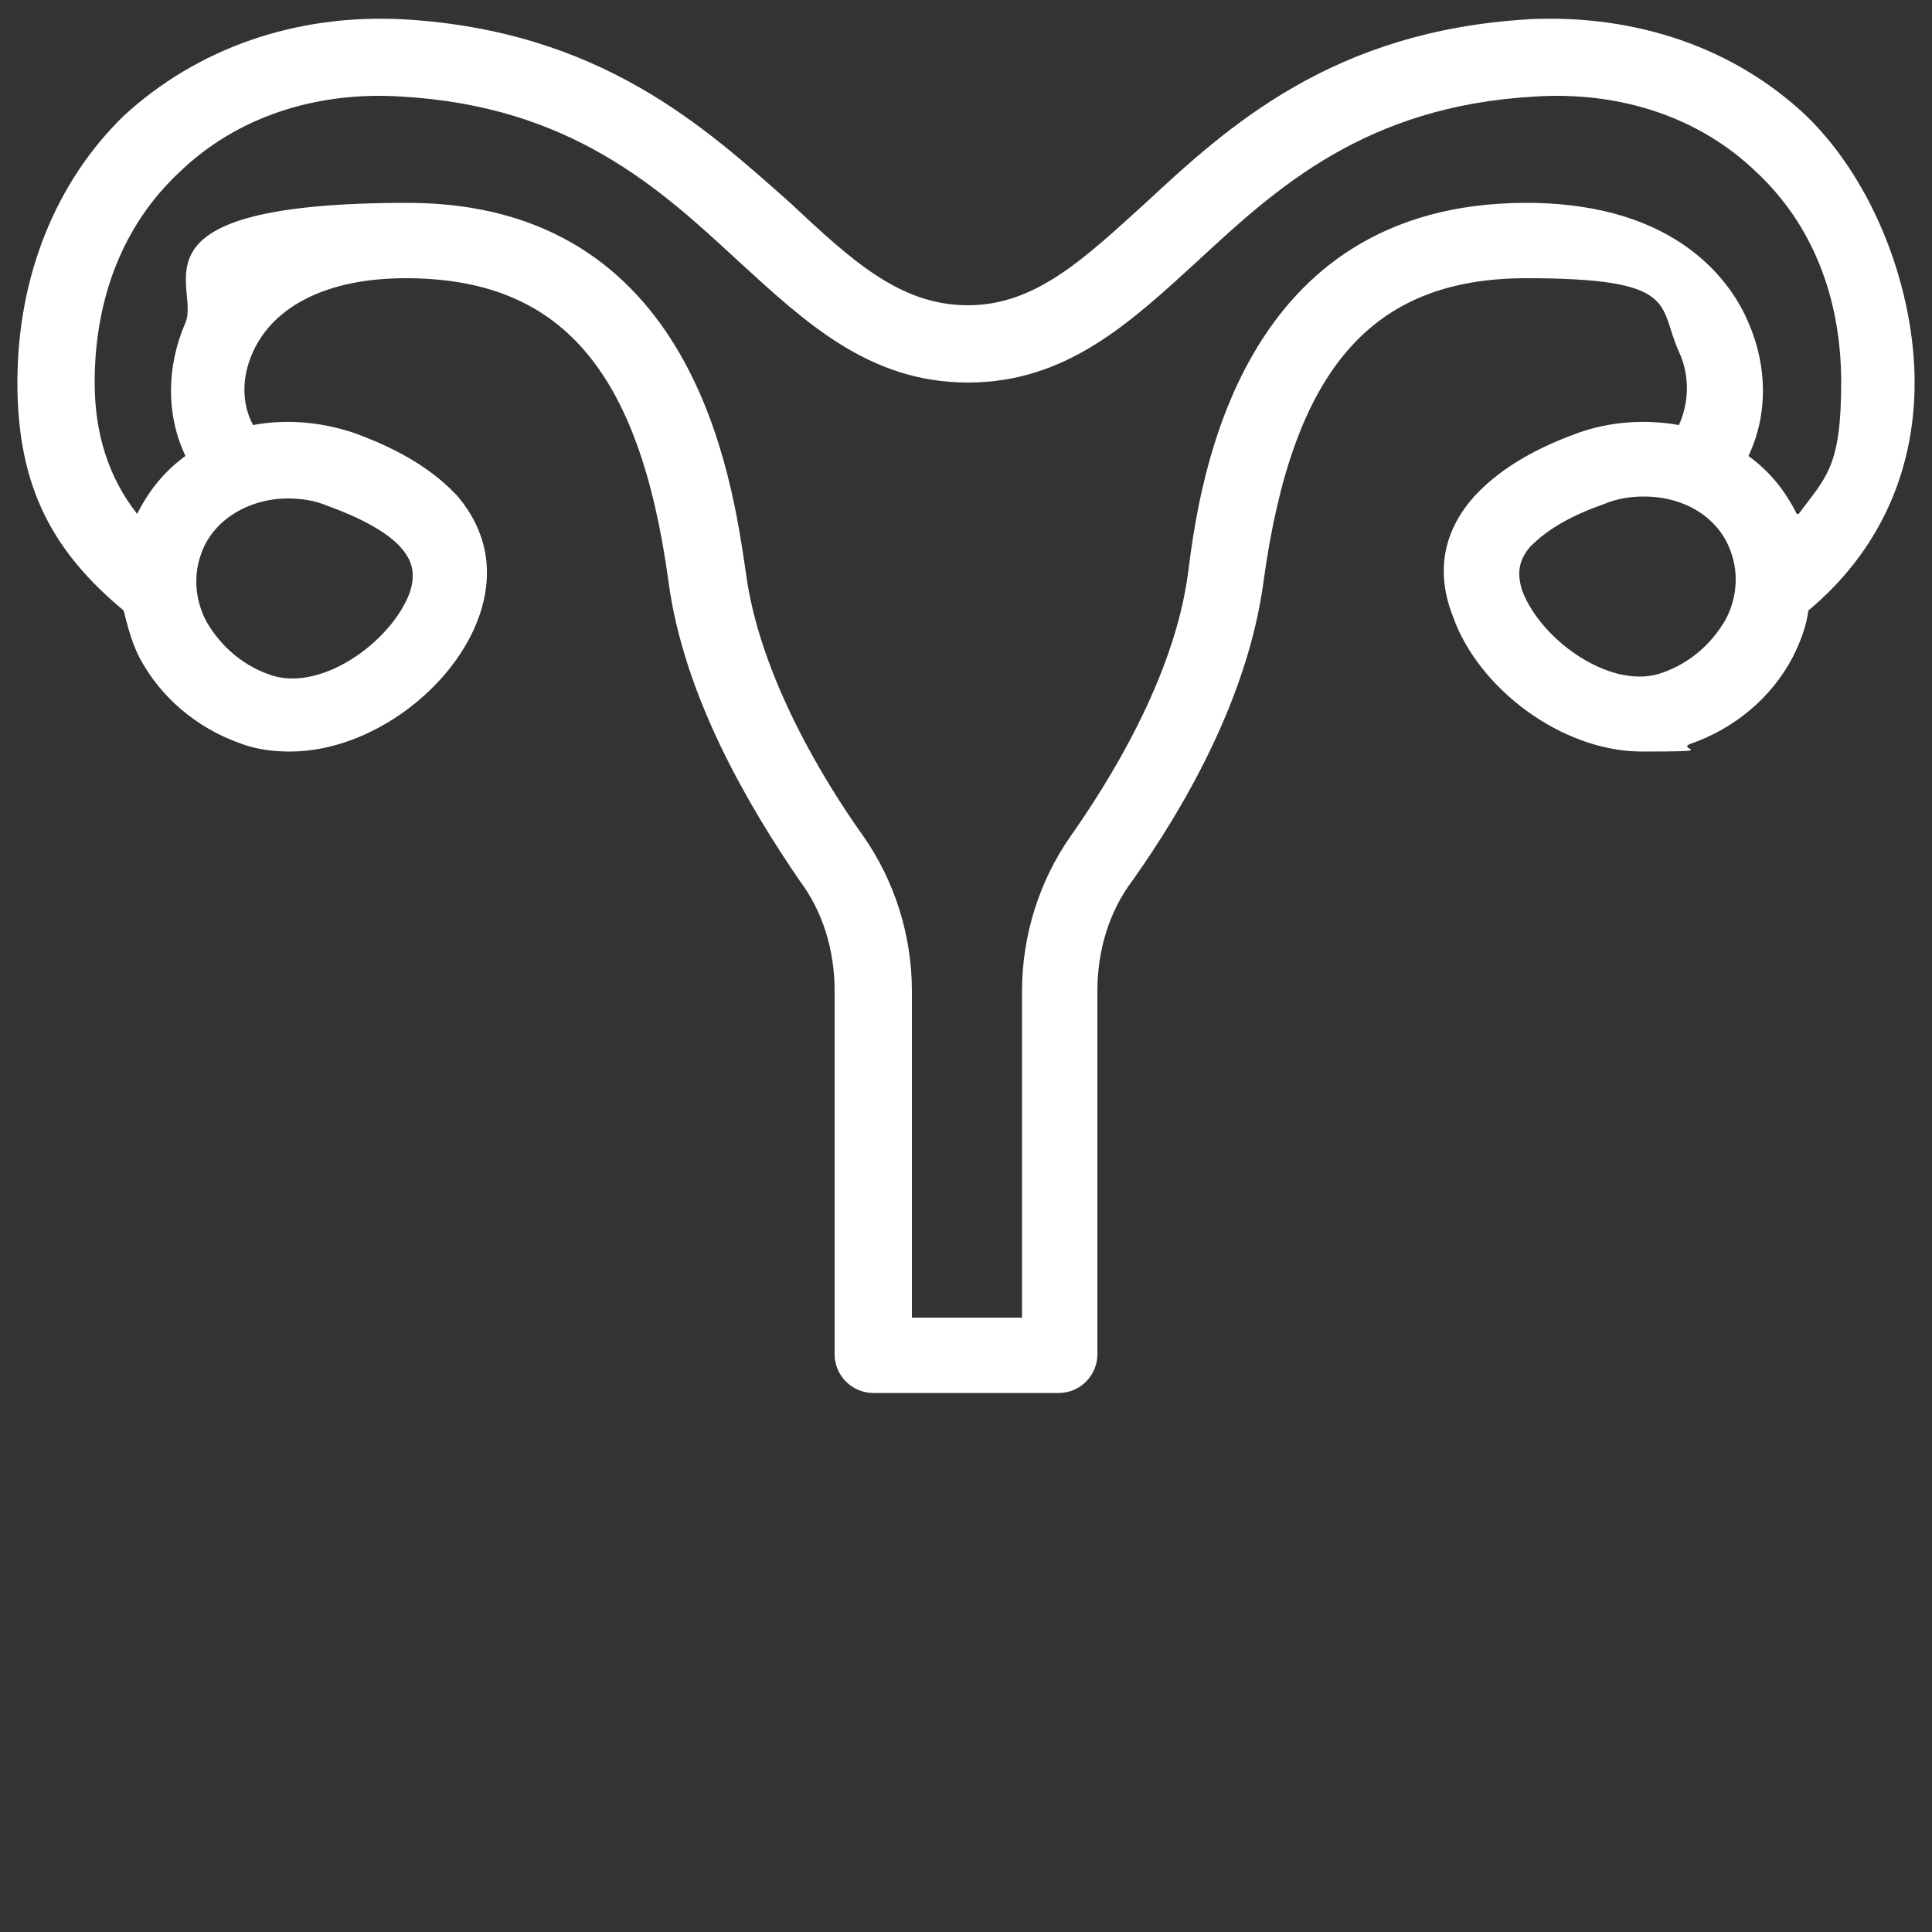 <?xml version="1.0" encoding="UTF-8"?>
<svg id="Capa_1" data-name="Capa 1" xmlns="http://www.w3.org/2000/svg" version="1.1" viewBox="0 0 100 100">
  <rect x="0" y="0" width="100" height="100" fill="#333333" stroke="none"/>
  <defs>
    <style>
      .cls-1 {
        fill: #fff;
        stroke-width: 0px;
      }
    </style>
  </defs>
  <path class="cls-1" d="M79.1,1c-10.1.6-15.5,5.5-19.8,9.5-3.2,2.9-5.7,5.3-9.2,5.3s-6-2.3-9.2-5.3C36.5,6.6,31.1,1.6,20.9,1c-5.6-.3-10.7,1.5-14.5,5C2.9,9.4.9,14.3.9,19.8s1.9,8.8,5.5,11.8c.2.8.4,1.6.8,2.4,1.1,2.1,3,3.7,5.3,4.5.8.3,1.7.4,2.5.4,4.2,0,8.5-3.3,9.8-7,.8-2.3.4-4.4-1.1-6.2-1.2-1.3-2.9-2.4-5.4-3.3-1.8-.6-3.6-.7-5.2-.4-.6-1.1-.6-2.5,0-3.8,1.1-2.4,3.9-3.8,7.9-3.8,8,0,12.1,4.7,13.6,15.7.8,6,4.2,11.7,6.8,15.5,1.2,1.6,1.8,3.6,1.8,5.7v18.8c0,1.1.9,2,2,2h9.6c1.1,0,2-.9,2-2v-18.8c0-2.1.6-4.1,1.8-5.7,2.7-3.8,6-9.5,6.8-15.5,1.5-11,5.6-15.7,13.6-15.7s6.8,1.4,7.9,3.8c.6,1.3.5,2.7,0,3.8-1.7-.3-3.5-.2-5.2.4-2.5.9-4.2,2-5.4,3.3-1.6,1.8-2,3.9-1.1,6.2,1.3,3.7,5.6,7,9.8,7s1.7-.1,2.5-.4c2.3-.8,4.2-2.4,5.3-4.5.4-.8.7-1.6.8-2.4,3.6-3,5.5-7.1,5.5-11.8s-2-10.3-5.6-13.8c-3.7-3.5-8.8-5.3-14.5-5ZM14.9,25.8c.7,0,1.4.1,2.1.4,2.2.8,3.3,1.6,3.8,2.2.6.7.7,1.4.4,2.3-1,2.6-4.7,5.2-7.3,4.2-1.4-.5-2.5-1.5-3.2-2.7-.6-1.1-.7-2.4-.3-3.5.6-1.8,2.5-2.9,4.5-2.9ZM89.3,32.1c-.7,1.2-1.8,2.2-3.2,2.7-2.6,1-6.3-1.6-7.3-4.2-.3-.9-.2-1.6.4-2.3.5-.5,1.5-1.4,3.8-2.2.7-.3,1.4-.4,2.1-.4,2.1,0,3.9,1.1,4.5,2.9.4,1.1.3,2.4-.3,3.5ZM93,26.6c-.6-1.2-1.4-2.2-2.5-3,1-2.1,1-4.6,0-6.9-.8-1.9-3.5-6.2-11.5-6.2-14.9,0-16.9,14.4-17.5,19.1-.7,5.5-4.2,11-6.1,13.7-1.6,2.3-2.5,5.1-2.5,8v16.9h-5.7v-16.9c0-2.9-.9-5.7-2.5-8-2-2.8-5.4-8.3-6.1-13.7-.7-4.7-2.6-19.1-17.5-19.1s-10.7,4.3-11.5,6.2c-1,2.3-1,4.8,0,6.9-1.1.8-1.9,1.8-2.5,3-1.5-1.9-2.2-4.2-2.2-6.8,0-4.4,1.5-8.2,4.4-10.9,2.9-2.8,7-4.2,11.5-3.9,8.7.5,13.3,4.7,17.4,8.5,3.5,3.2,6.8,6.3,11.9,6.3s8.4-3.1,11.9-6.3c4.1-3.8,8.7-8,17.4-8.5,4.5-.3,8.6,1.1,11.5,3.9,2.9,2.7,4.4,6.5,4.4,10.9s-.8,4.9-2.2,6.8Z"/>
</svg>